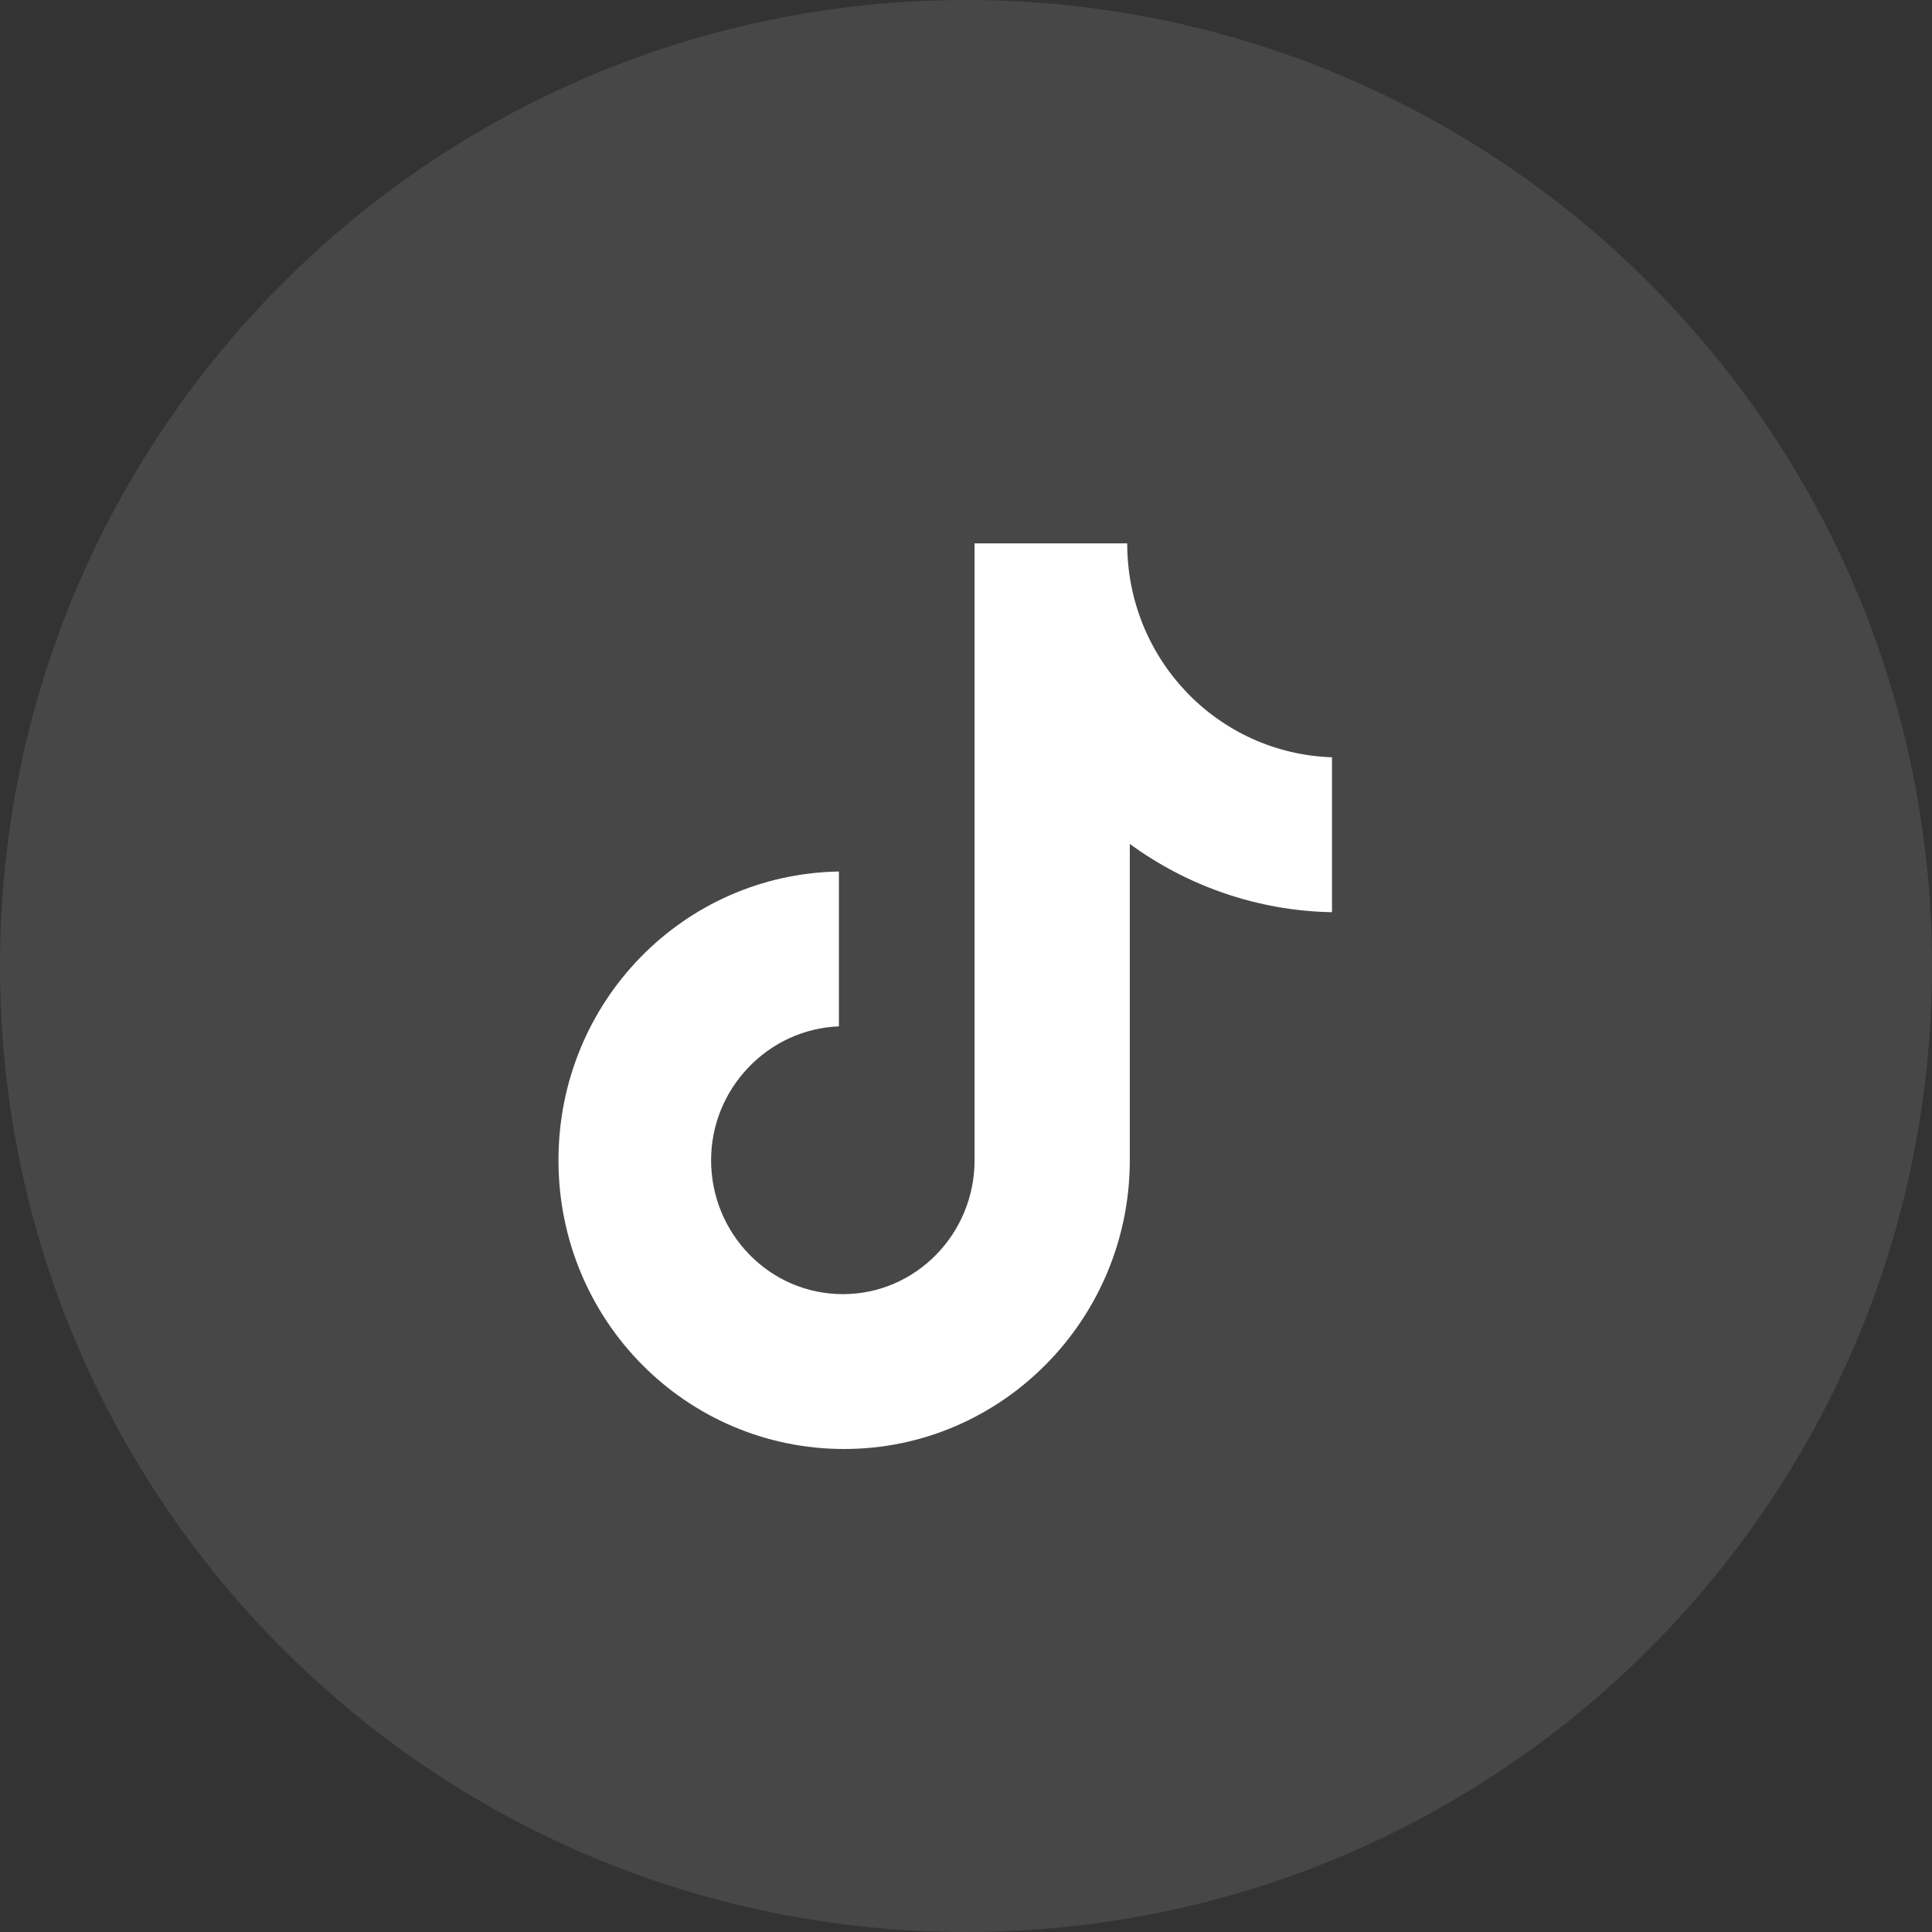 <?xml version="1.0" encoding="UTF-8"?> <svg xmlns="http://www.w3.org/2000/svg" width="32" height="32" viewBox="0 0 32 32" fill="none"><rect x="0" y="0" width="32" height="32" fill="#333333" stroke="none"/> <path d="M18.67 9H16.142V19.217C16.142 20.435 15.17 21.435 13.96 21.435C12.75 21.435 11.778 20.435 11.778 19.217C11.778 18.022 12.729 17.044 13.895 17V14.435C11.324 14.478 9.25 16.587 9.25 19.217C9.25 21.87 11.367 24 13.982 24C16.596 24 18.713 21.848 18.713 19.217V13.978C19.664 14.674 20.831 15.087 22.062 15.109V12.543C20.161 12.478 18.67 10.913 18.67 9Z" fill="white"></path> <path opacity="0.1" fill-rule="evenodd" clip-rule="evenodd" d="M0 16C0 7.163 7.163 0 16 0C24.837 0 32 7.163 32 16C32 24.837 24.837 32 16 32C7.163 32 0 24.837 0 16Z" fill="white"></path> </svg> 